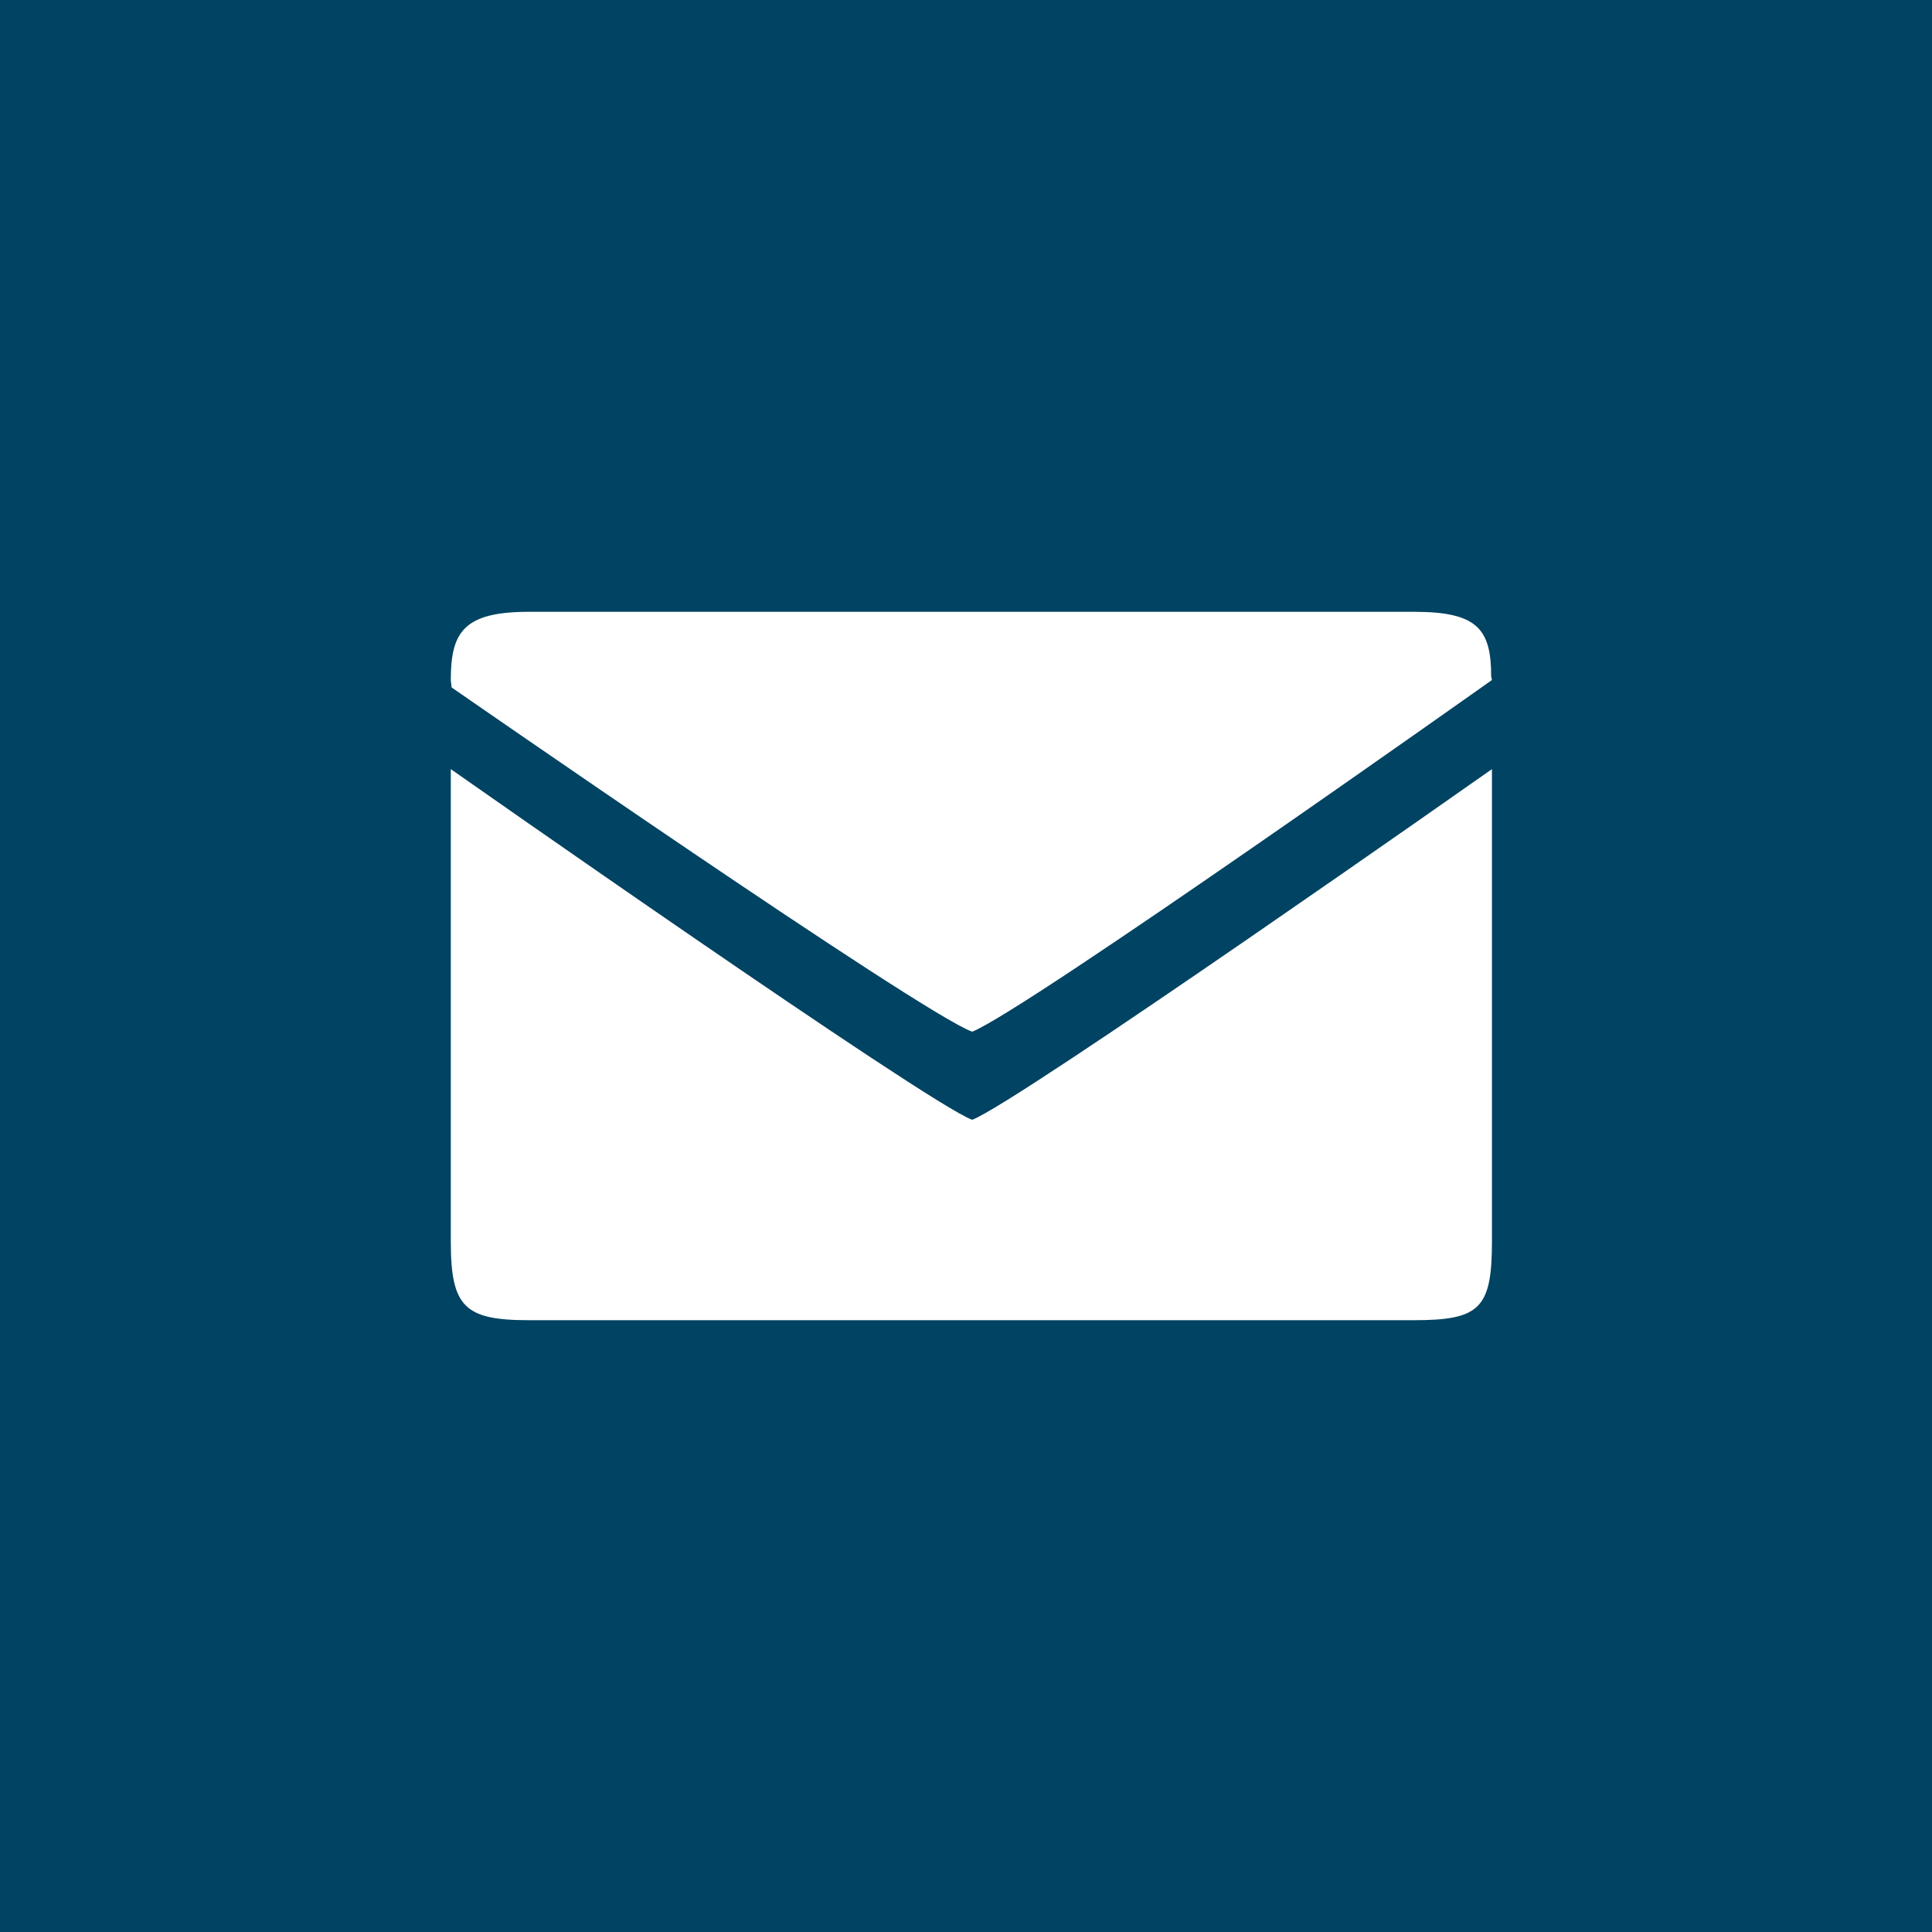 <?xml version="1.0" encoding="utf-8"?>
<!-- Generator: Adobe Illustrator 16.0.0, SVG Export Plug-In . SVG Version: 6.00 Build 0)  -->
<svg version="1.2" baseProfile="tiny" id="Calque_1"
	 xmlns="http://www.w3.org/2000/svg" xmlns:xlink="http://www.w3.org/1999/xlink" x="0px" y="0px" width="30px" height="30px"
	 viewBox="0 17 30 30" xml:space="preserve">
<g>
	<path fill="#004362" d="M23.167,36.277c0,1.043-0.19,1.223-1.212,1.223H8.213C7.215,37.5,7,37.296,7,36.277v-7.334
		c0,0,7.392,5.188,8.096,5.445c0.715-0.271,8.071-5.445,8.071-5.445V36.277z M23.167,27.559c0,0-7.247,5.137-8.071,5.461
		c-0.78-0.277-8.084-5.346-8.084-5.346L7,27.559C7,26.816,7.198,26.5,8.213,26.5h13.742c0.986,0,1.2,0.266,1.2,1.006L23.167,27.559z
		 M30,17H0v30h30V17z"/>
</g>
</svg>
